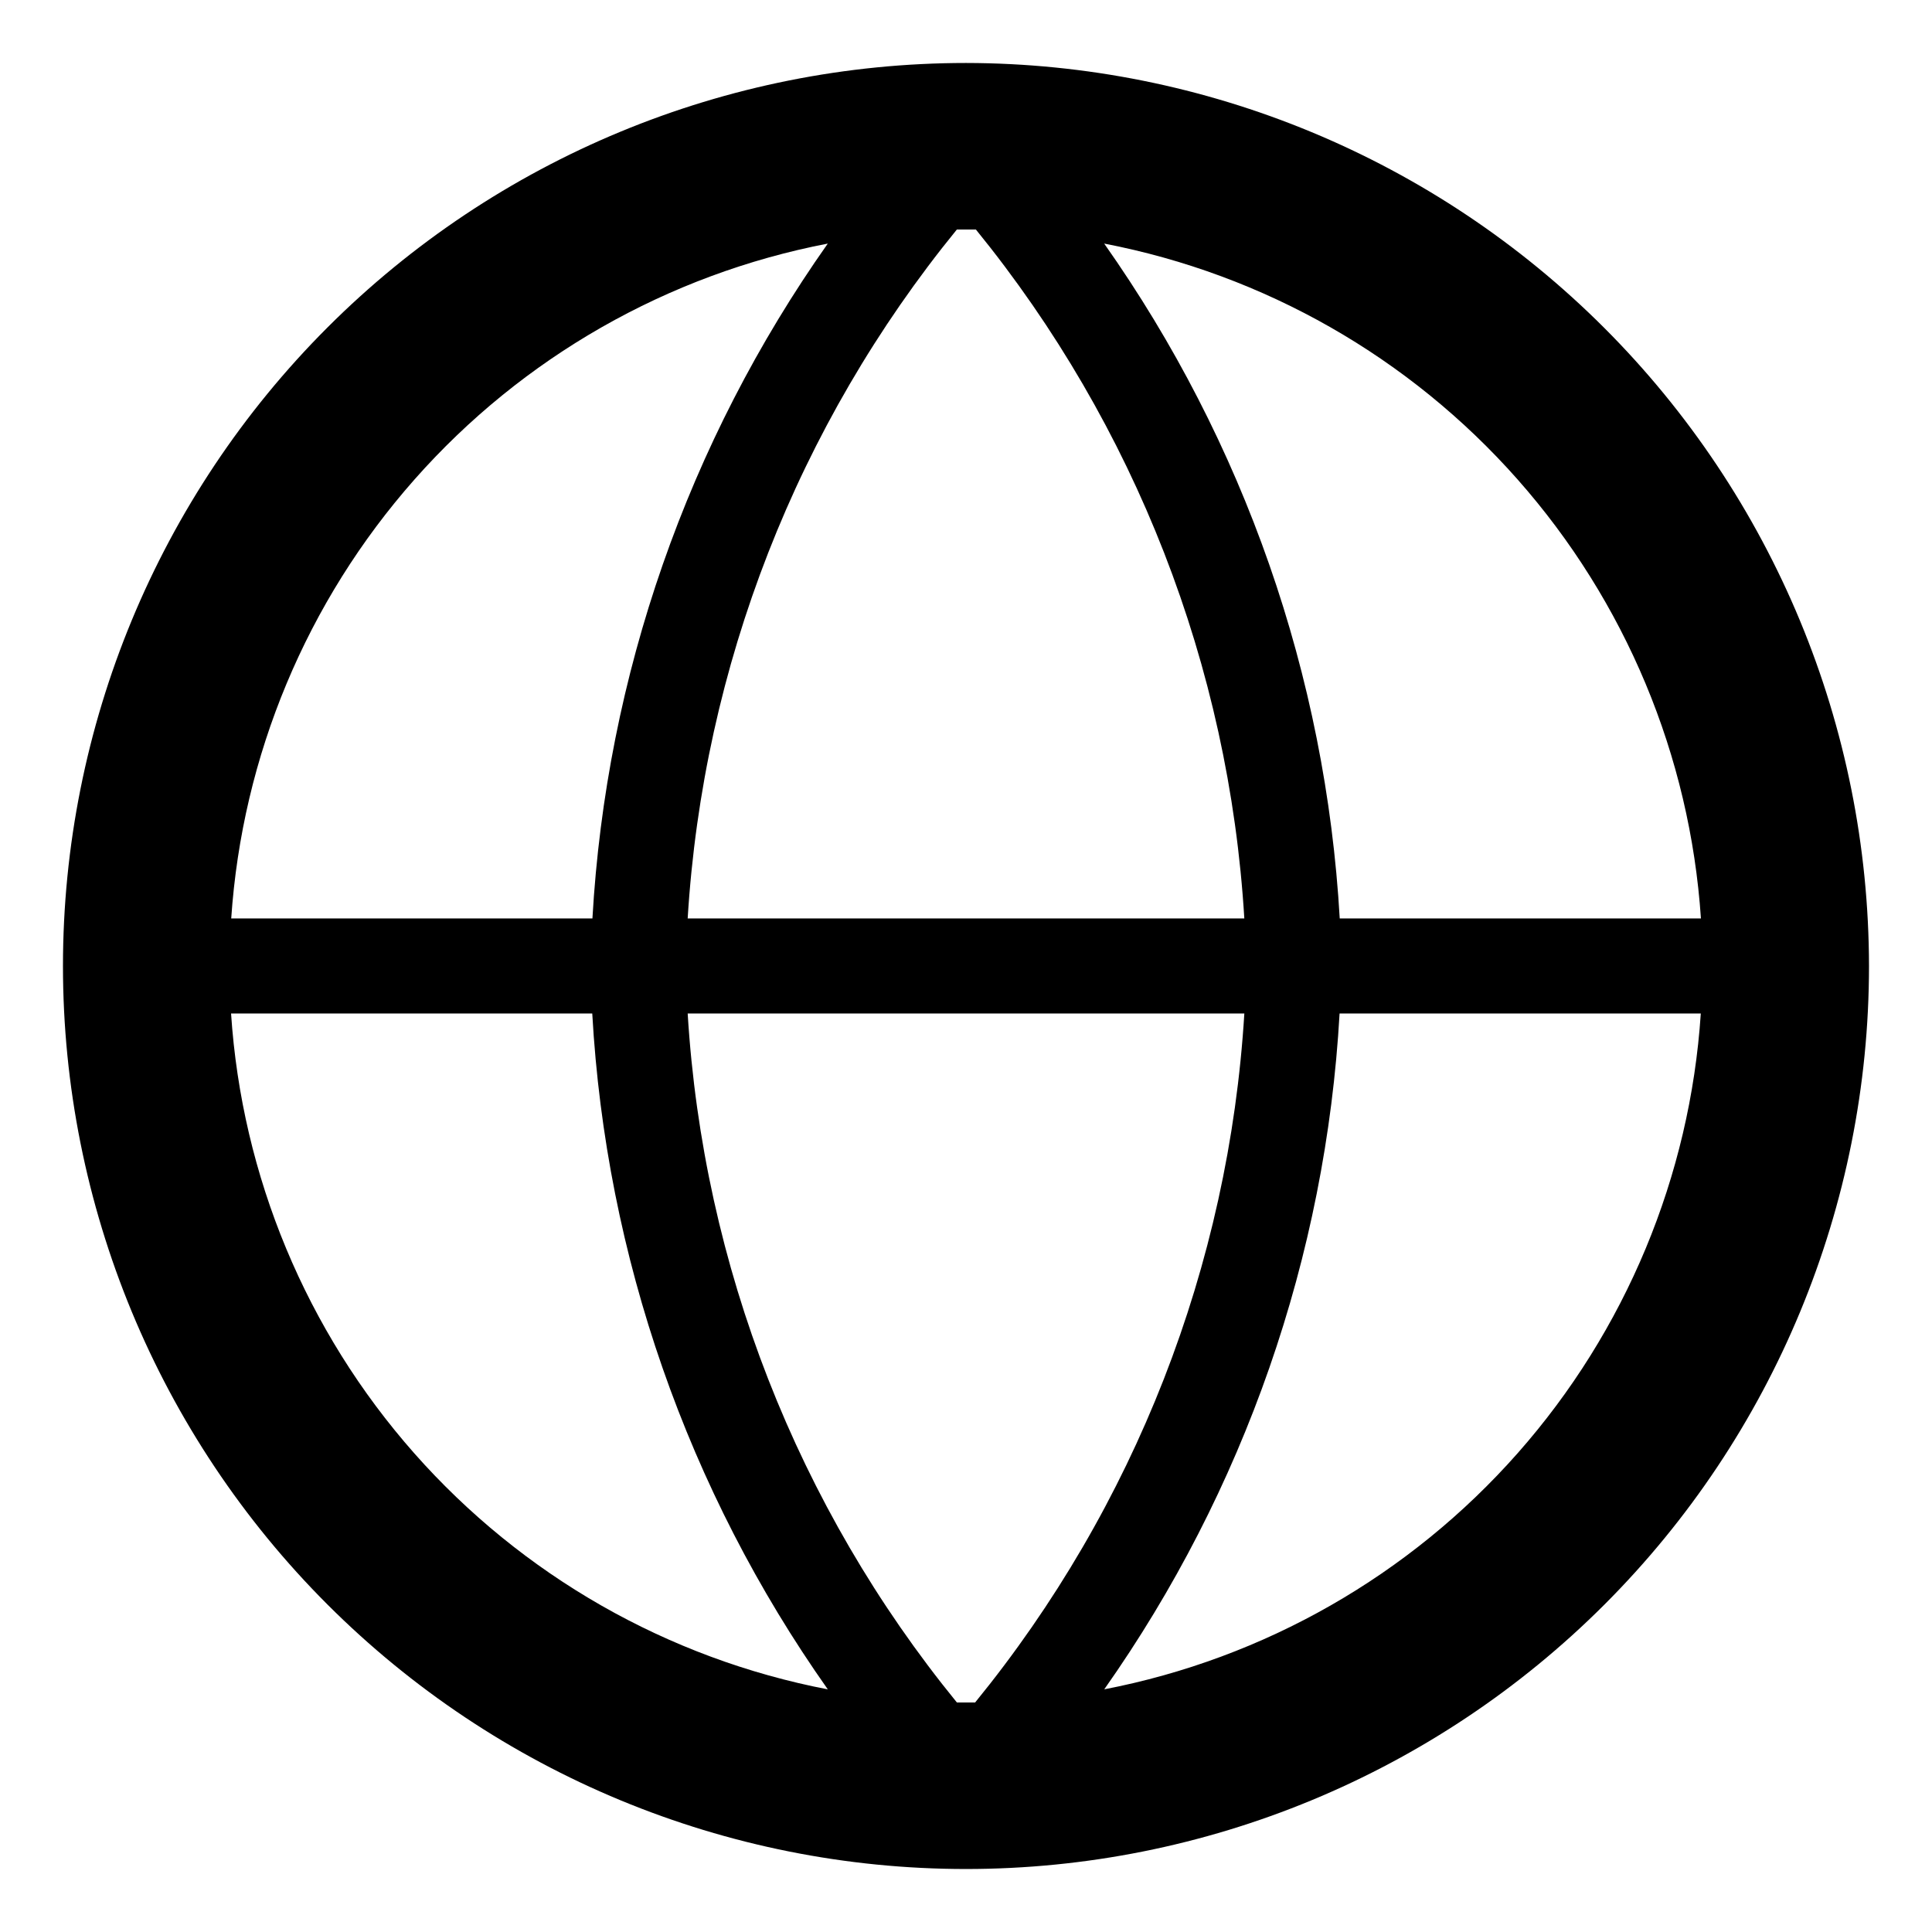 <?xml version="1.0" encoding="UTF-8"?>
<!-- The Best Svg Icon site in the world: iconSvg.co, Visit us! https://iconsvg.co -->
<svg fill="#000000" width="800px" height="800px" version="1.1" viewBox="144 144 512 512" xmlns="http://www.w3.org/2000/svg">
 <path d="m400 160.69c-63.469 0-124.34 25.215-169.22 70.094s-70.094 105.75-70.094 169.22 25.215 124.34 70.094 169.21 105.75 70.094 169.22 70.094 124.34-25.215 169.21-70.094 70.094-105.75 70.094-169.21c-0.082-63.445-25.32-124.27-70.18-169.13-44.863-44.863-105.69-70.102-169.13-70.184zm194.77 226.71h-95.727c-3.691-64.277-25.316-126.23-62.422-178.85 42.414 8.16 80.93 30.133 109.54 62.488 28.609 32.355 45.703 73.273 48.605 116.36zm-194.77 207.77h-2.418c-42.305-51.895-67.258-115.75-71.34-182.58h147.52c-4.086 66.828-29.035 130.69-71.34 182.58zm-73.758-207.77c4.082-66.828 29.035-130.69 71.34-182.58h5.039-0.004c42.234 51.918 67.113 115.77 71.141 182.58zm37.129-178.85c-37.109 52.609-58.715 114.57-62.371 178.85h-95.723c2.902-43.086 19.988-83.996 48.586-116.35 28.598-32.355 67.105-54.332 109.51-62.5zm-158.14 204.04h95.723c3.625 64.371 25.254 126.43 62.422 179.11-42.449-8.172-80.996-30.184-109.61-62.586-28.613-32.406-45.68-73.383-48.531-116.52zm231.4 179.11c37.133-52.695 58.738-114.75 62.371-179.11h95.727c-2.852 43.129-19.91 84.098-48.516 116.5s-67.141 54.418-109.58 62.602z"/>
</svg>